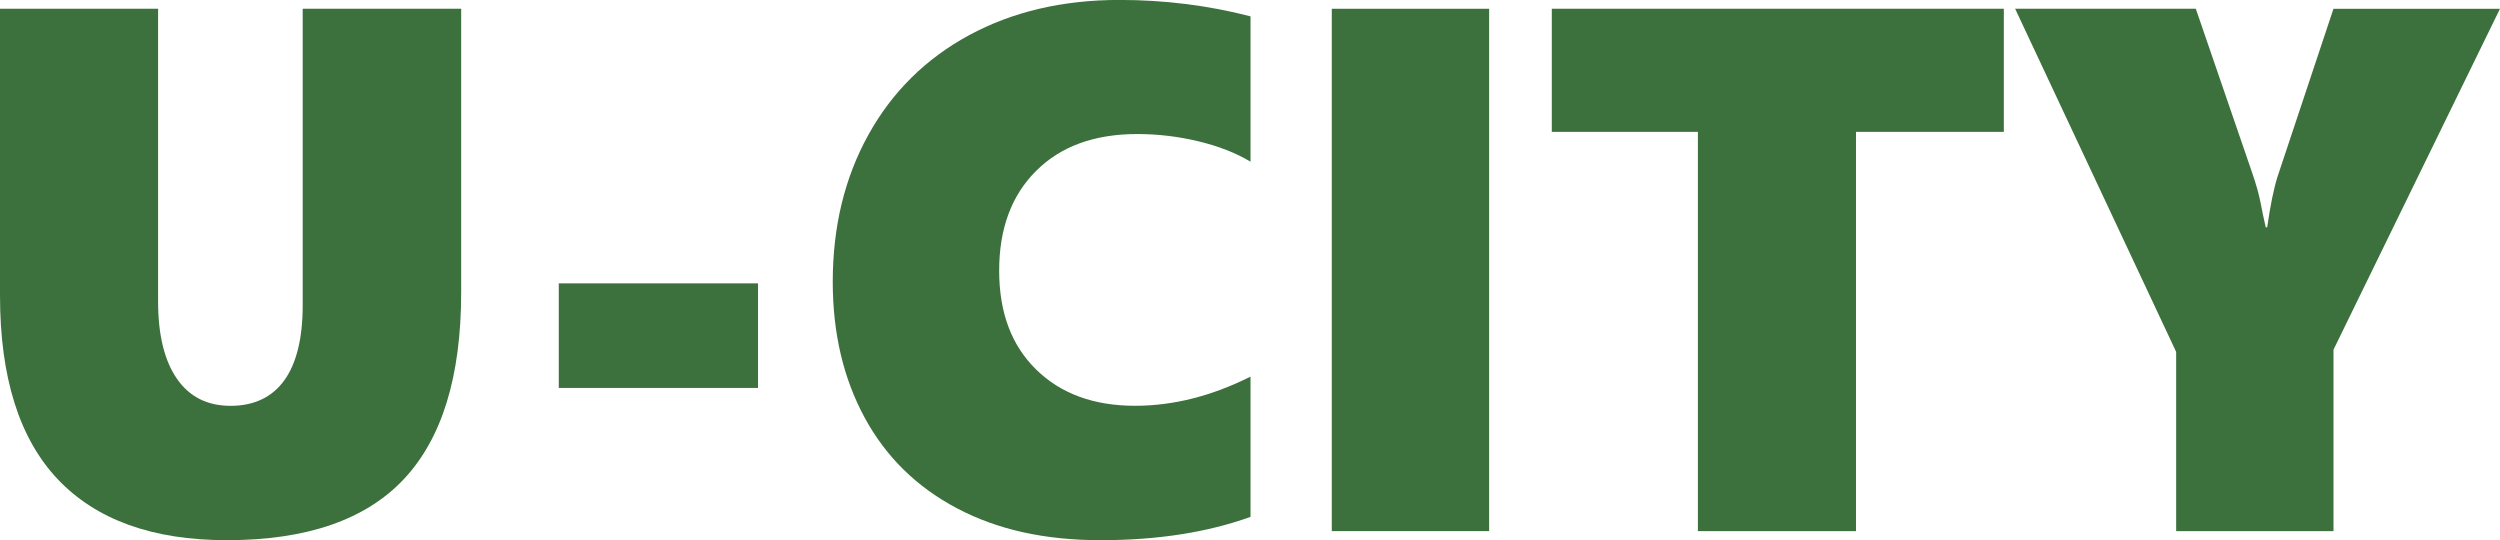 <?xml version="1.0" encoding="UTF-8"?>
<svg id="_レイヤー_2" data-name="レイヤー 2" xmlns="http://www.w3.org/2000/svg" viewBox="0 0 402.13 86.89">
  <defs>
    <style>
      .cls-1 {
        fill: #3c713d;
      }
    </style>
  </defs>
  <g id="_レイヤー_1-2" data-name="レイヤー 1">
    <g>
      <path class="cls-1" d="M74.18,47.05c0,13.48-3.08,23.49-9.23,30.03-6.15,6.54-15.64,9.81-28.45,9.81-11.95,0-21.03-3.27-27.22-9.81C3.1,70.54,0,60.68,0,47.52V1.41h25.43v47.05c0,5.39,1.01,9.54,3.02,12.45,2.01,2.91,4.89,4.37,8.64,4.37s6.67-1.37,8.64-4.1c1.97-2.73,2.96-6.78,2.96-12.13V1.41h25.49v45.64Z"/>
      <path class="cls-1" d="M89.88,62.4v-16.82h32.05v16.82h-32.05Z"/>
      <path class="cls-1" d="M201.15,83.14c-6.95,2.5-14.98,3.75-24.08,3.75s-16.66-1.71-23.14-5.13c-6.48-3.42-11.44-8.28-14.85-14.59-3.42-6.31-5.13-13.58-5.13-21.83,0-8.87,1.91-16.76,5.74-23.67,3.83-6.91,9.24-12.25,16.23-16.03,6.99-3.77,15.04-5.65,24.14-5.65,7.27,0,14.3.88,21.09,2.64v23.38c-2.34-1.41-5.14-2.5-8.38-3.28-3.24-.78-6.52-1.17-9.84-1.17-6.88,0-12.3,1.97-16.26,5.92-3.97,3.95-5.95,9.3-5.95,16.05s1.98,12.02,5.95,15.91c3.96,3.89,9.27,5.83,15.91,5.83,6.13,0,12.32-1.56,18.57-4.69v22.56Z"/>
      <path class="cls-1" d="M214.22,85.43V1.41h25.31v84.02h-25.31Z"/>
      <path class="cls-1" d="M298.54,21.21v64.22h-25.43V21.21h-23.5V1.41h72.71v19.8h-23.79Z"/>
      <path class="cls-1" d="M375.35,56.25v29.18h-25.31v-28.83L324.14,1.41h29.06l9.08,26.43c.62,1.8,1.06,3.36,1.32,4.69.25,1.33.54,2.68.85,4.04h.23c.51-3.55,1.07-6.31,1.7-8.26l8.96-26.89h26.78l-26.78,54.84Z"/>
    </g>
  </g>
</svg>